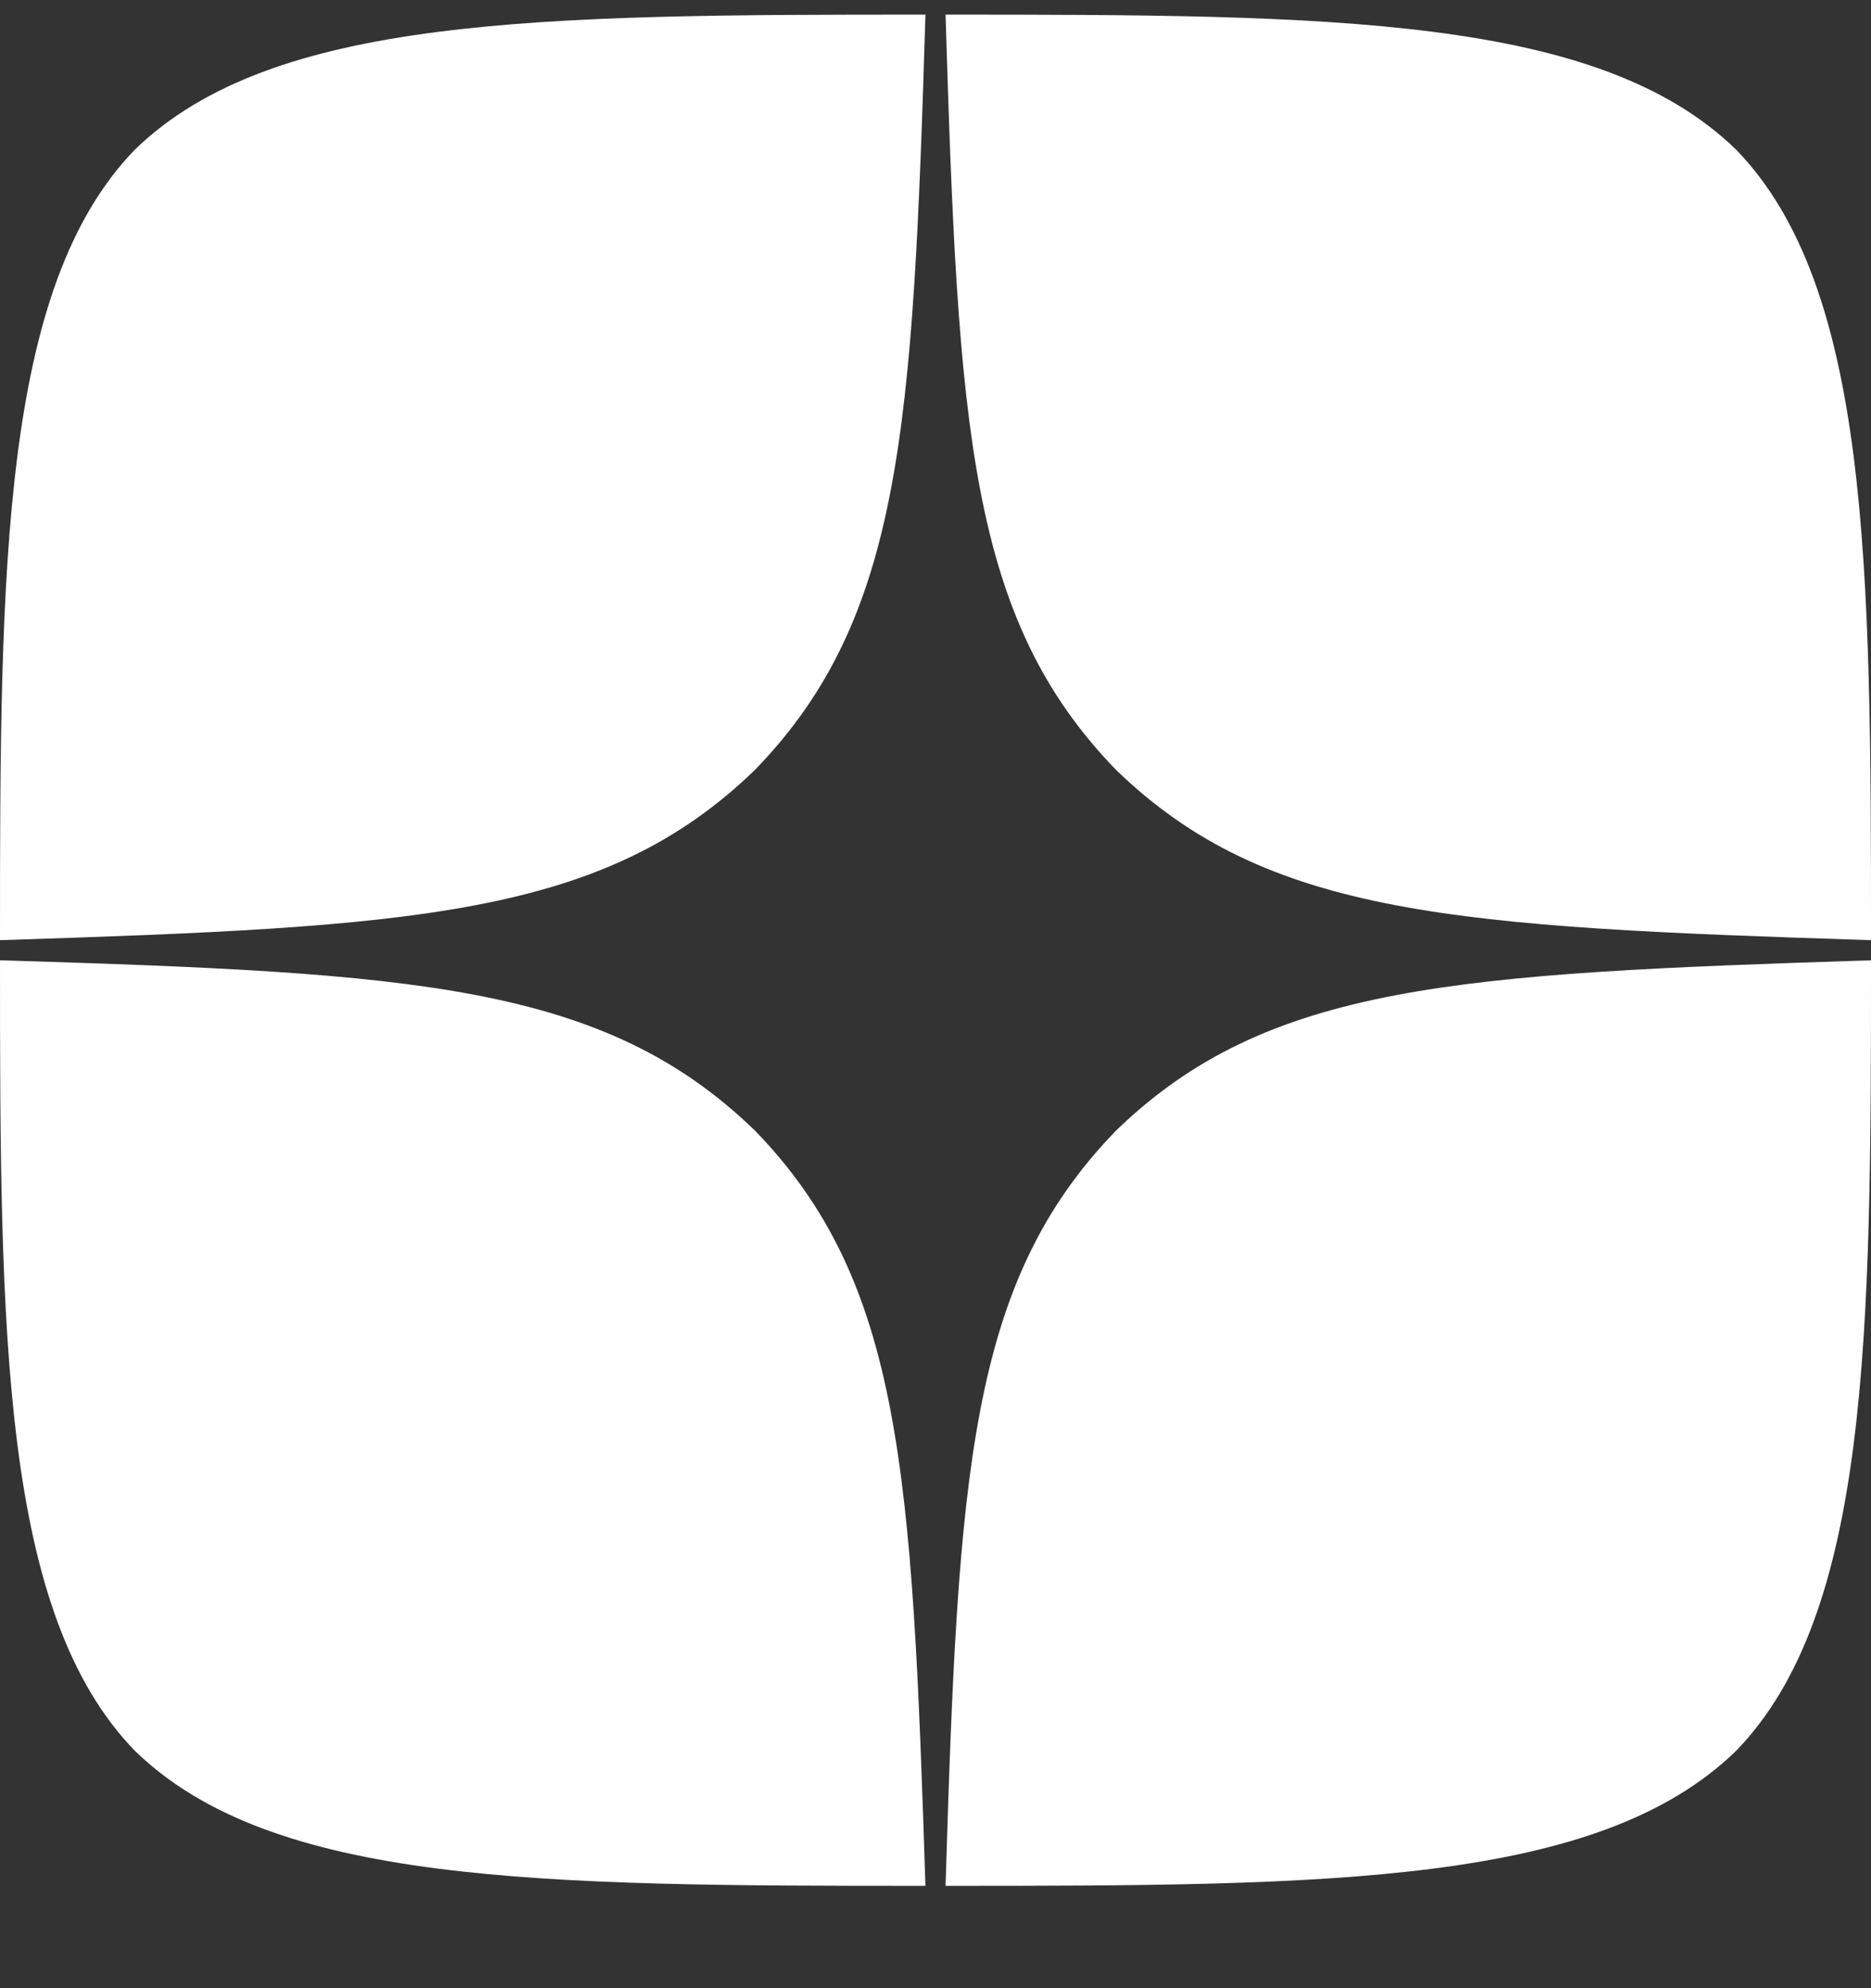 <?xml version="1.0" encoding="UTF-8"?>
<svg xmlns="http://www.w3.org/2000/svg" width="16" height="17" viewBox="0 0 16 17" fill="none">
  <rect x="0" y="0" width="16" height="17" fill="#333333" stroke="none"/>
  <path d="M9.543 9.668C8.286 10.965 8.194 12.582 8.086 16.125C11.389 16.125 13.669 16.114 14.846 14.971C15.989 13.794 16 11.405 16 8.211C12.457 8.325 10.84 8.411 9.543 9.668V9.668ZM0 8.211C0 11.405 0.011 13.794 1.154 14.971C2.331 16.114 4.611 16.125 7.914 16.125C7.8 12.582 7.714 10.965 6.457 9.668C5.16 8.411 3.543 8.319 0 8.211V8.211ZM7.914 0.125C4.617 0.125 2.331 0.136 1.154 1.279C0.011 2.456 0 4.845 0 8.039C3.543 7.925 5.16 7.839 6.457 6.582C7.714 5.285 7.806 3.668 7.914 0.125V0.125ZM9.543 6.582C8.286 5.285 8.194 3.668 8.086 0.125C11.389 0.125 13.669 0.136 14.846 1.279C15.989 2.456 16 4.845 16 8.039C12.457 7.925 10.84 7.839 9.543 6.582" fill="white"></path>
</svg>
